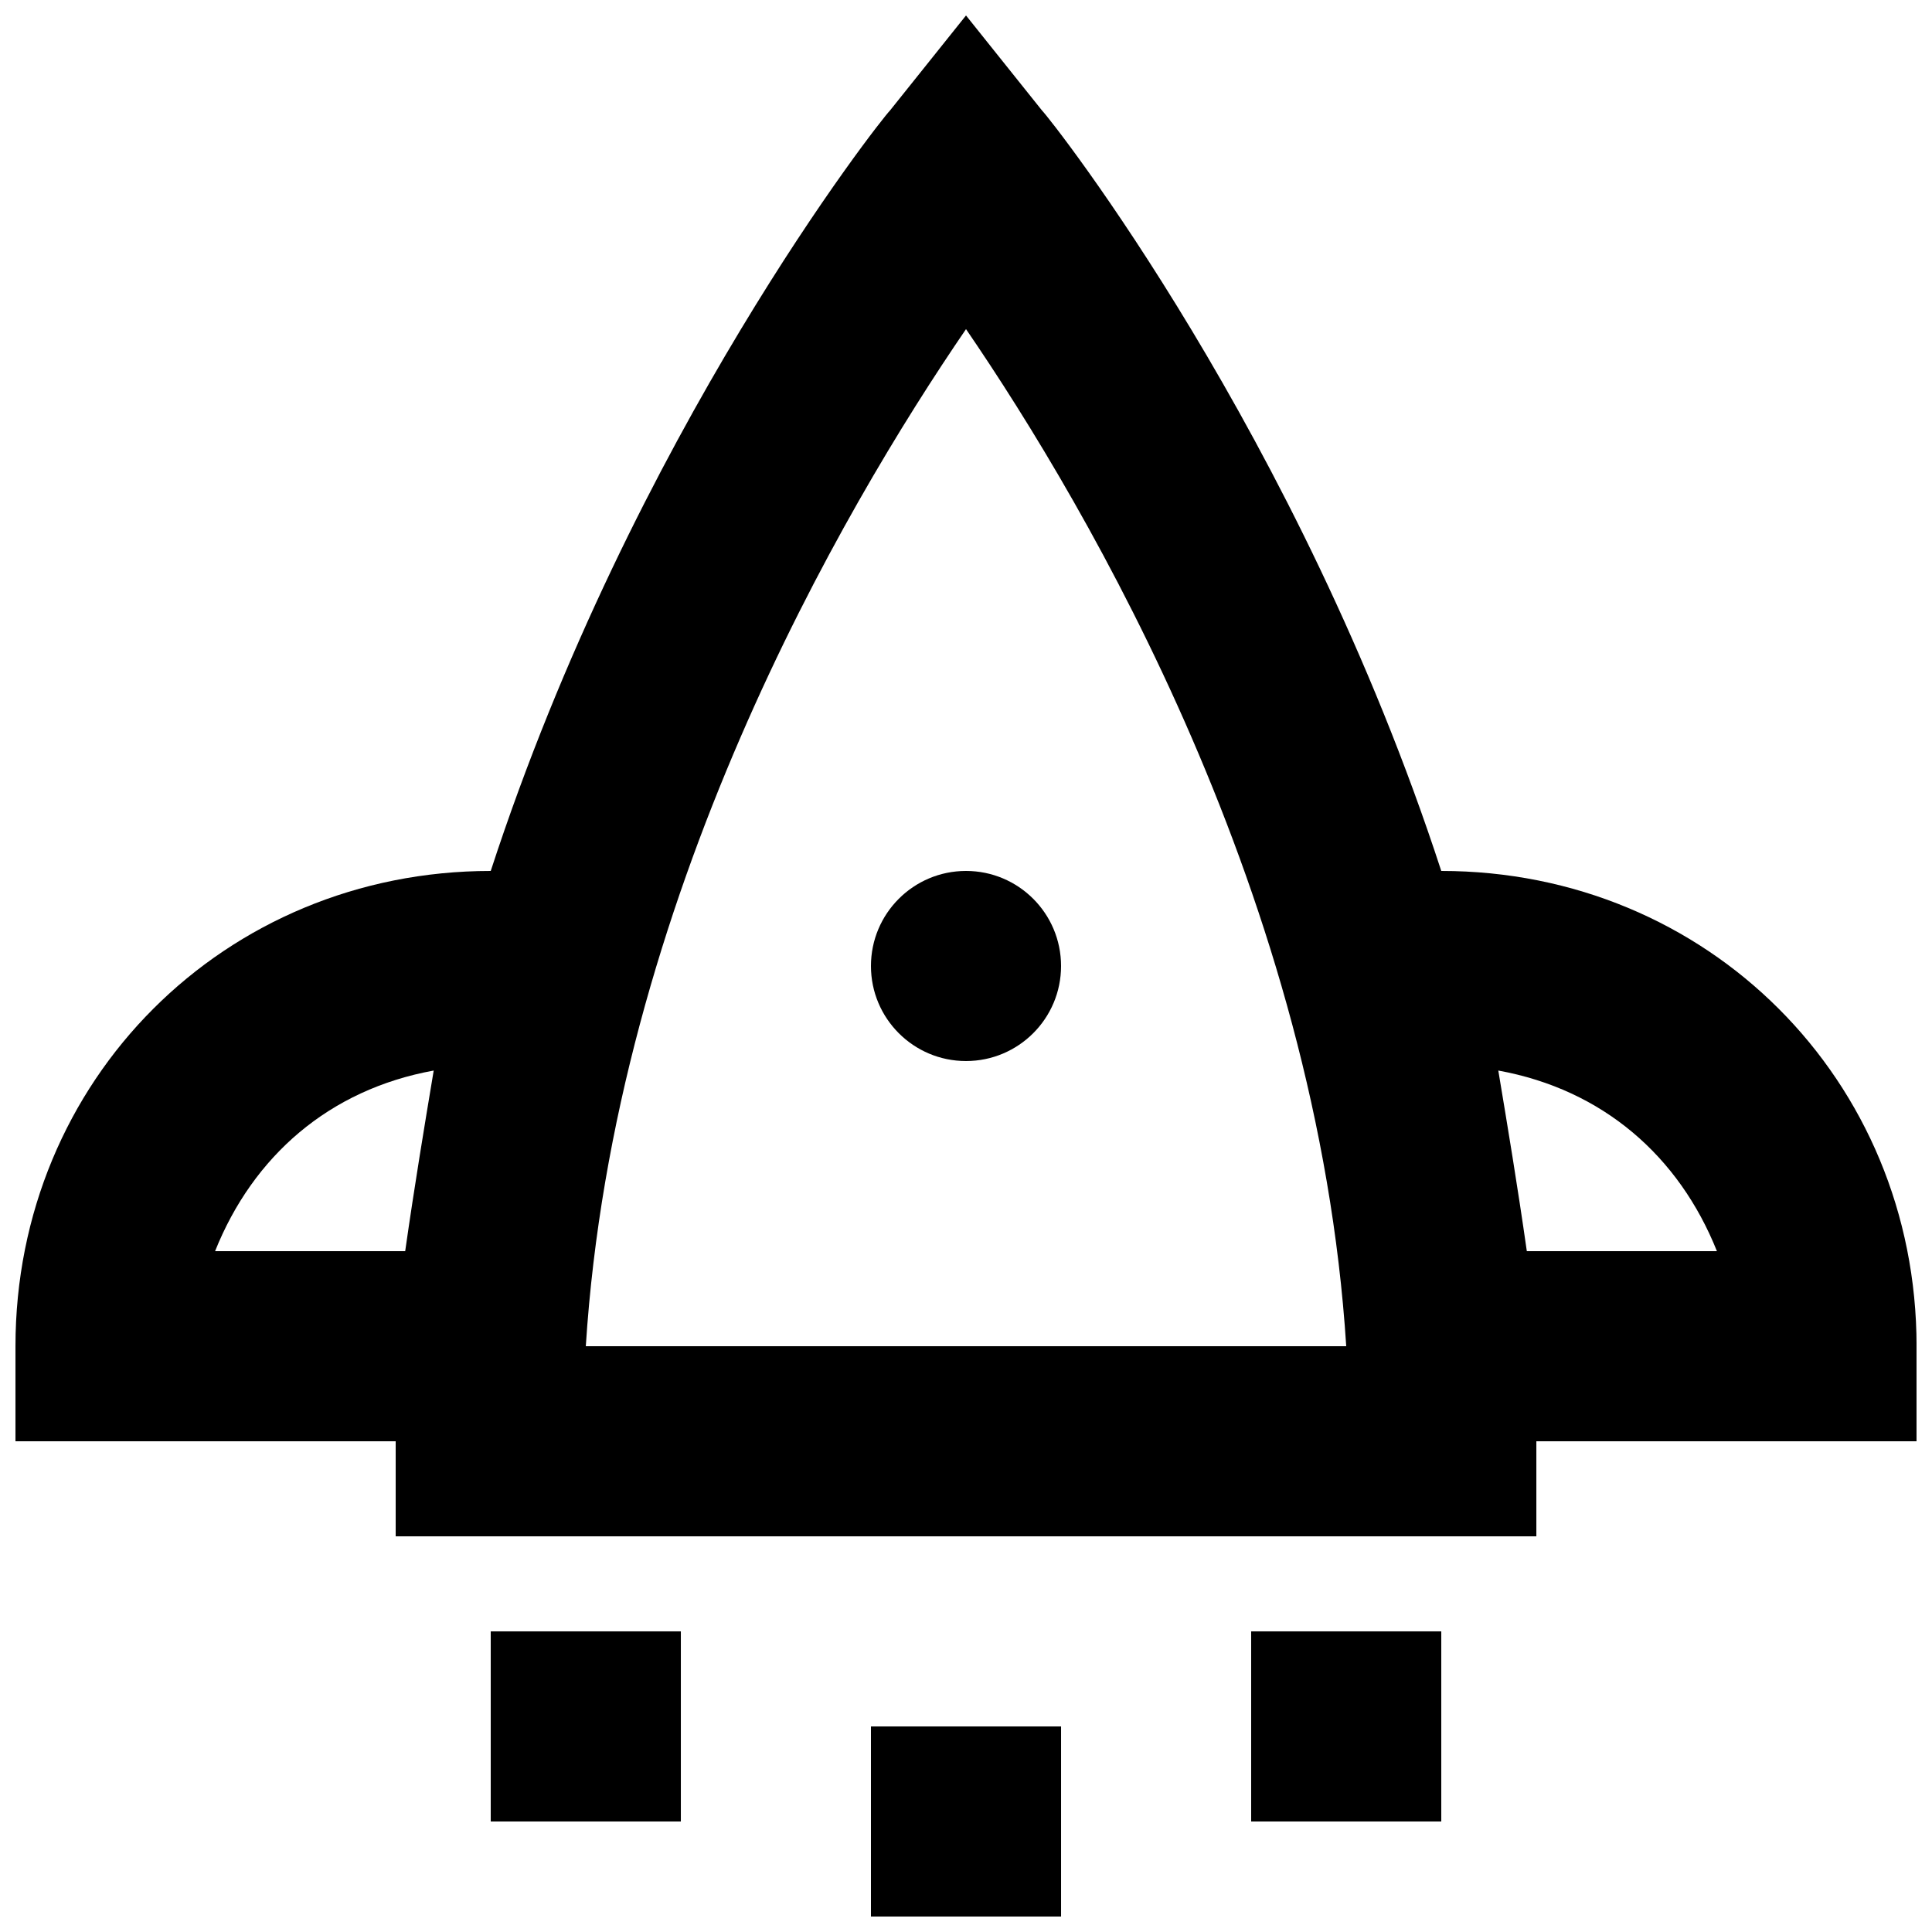 <?xml version="1.0" encoding="UTF-8"?>
<!-- Uploaded to: SVG Repo, www.svgrepo.com, Generator: SVG Repo Mixer Tools -->
<svg width="800px" height="800px" version="1.1" viewBox="144 144 512 512" xmlns="http://www.w3.org/2000/svg">
 <defs>
  <clipPath id="b">
   <path d="m374 601h52v50.902h-52z"/>
  </clipPath>
  <clipPath id="a">
   <path d="m148.09 148.09h503.81v403.91h-503.81z"/>
  </clipPath>
 </defs>
 <path d="m274.05 576.33h50.383v50.383h-50.383z"/>
 <g clip-path="url(#b)">
  <path d="m374.81 601.52h50.383v50.383h-50.383z"/>
 </g>
 <path d="m475.57 576.33h50.383v50.383h-50.383z"/>
 <g clip-path="url(#a)">
  <path d="m525.95 374.81c-37.785-115.88-103.28-199-105.8-201.52l-20.148-25.191-20.152 25.191c-2.519 2.519-68.016 85.648-105.8 201.52-70.535 0-125.95 55.418-125.95 125.95v25.191h100.76v25.191h302.29v-25.191h100.76v-25.191c0-70.535-55.418-125.95-125.95-125.95zm-274.57 100.76h-50.383c10.078-25.191 30.23-42.824 57.938-47.863-2.516 15.117-5.035 30.23-7.555 47.863zm47.863 25.191c7.559-118.39 68.016-221.68 100.76-269.54 32.746 47.863 93.203 151.14 100.76 269.54zm249.38-25.191c-2.519-17.633-5.039-32.746-7.559-47.863 27.711 5.039 47.863 22.672 57.938 47.863z"/>
 </g>
 <path d="m425.19 400c0 13.91-11.277 25.188-25.188 25.188-13.914 0-25.191-11.277-25.191-25.188 0-13.914 11.277-25.191 25.191-25.191 13.91 0 25.188 11.277 25.188 25.191"/>
</svg>